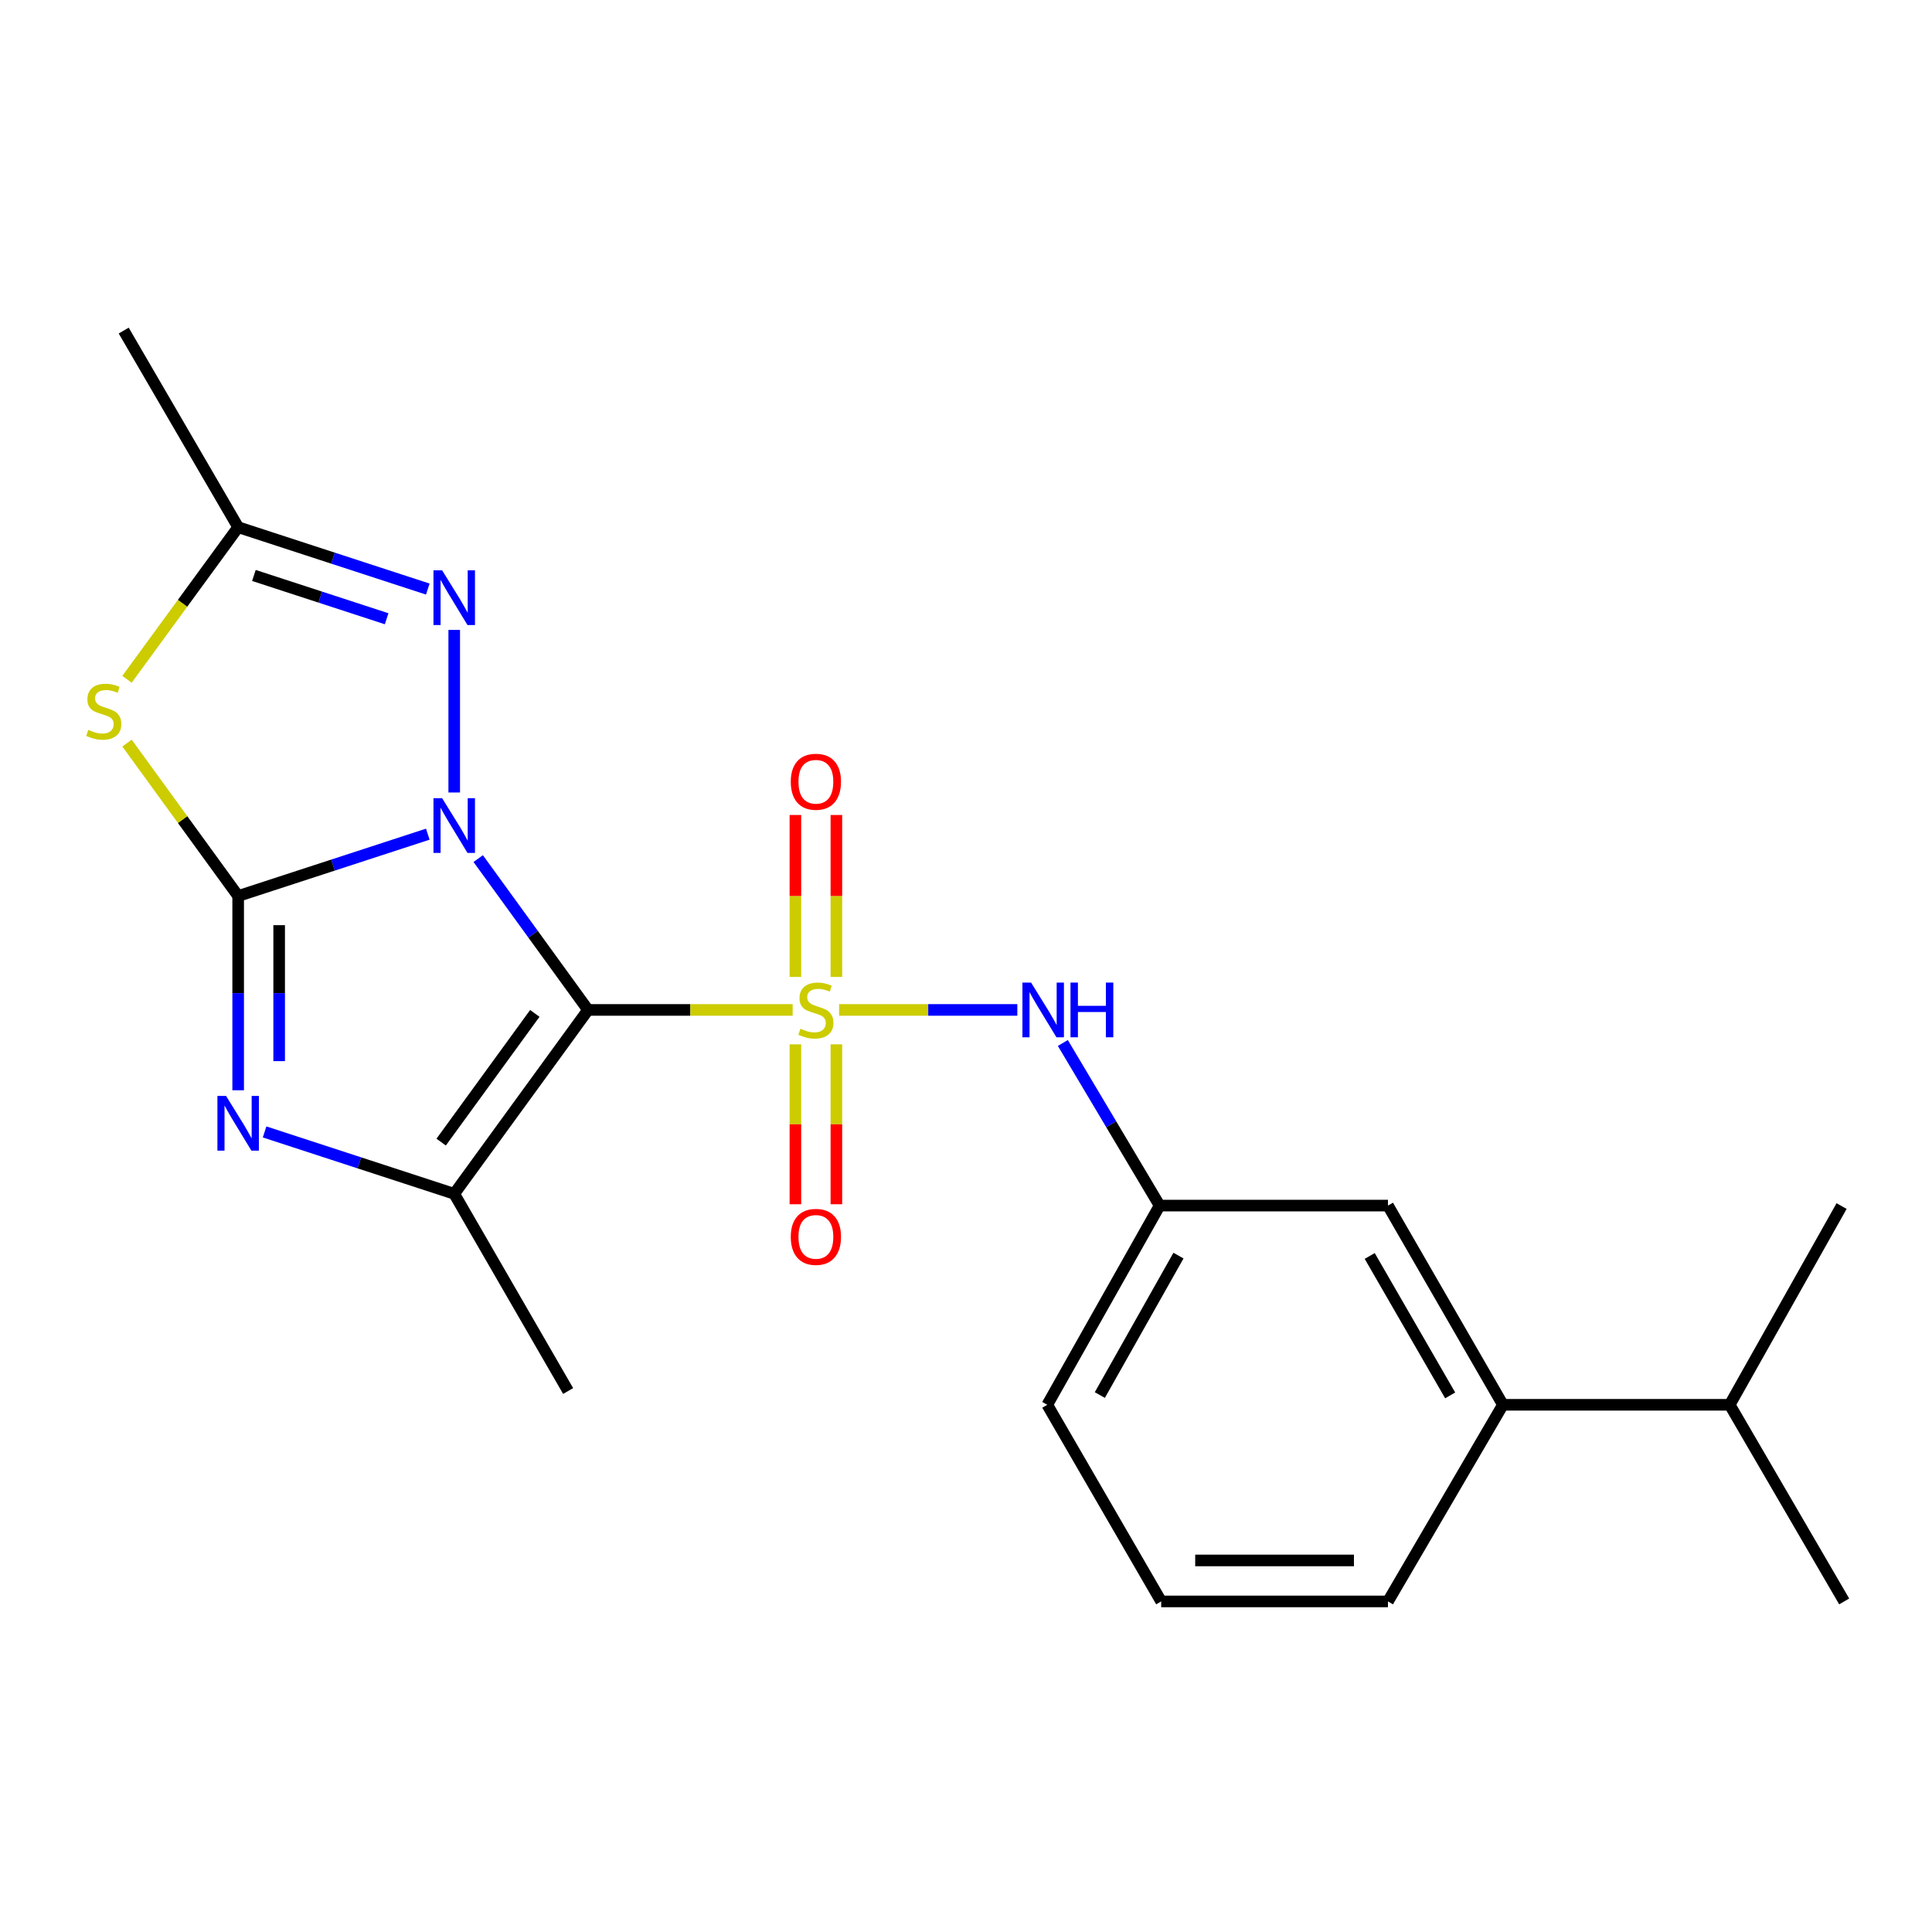 <?xml version='1.0' encoding='iso-8859-1'?>
<svg version='1.1' baseProfile='full'
              xmlns='http://www.w3.org/2000/svg'
                      xmlns:rdkit='http://www.rdkit.org/xml'
                      xmlns:xlink='http://www.w3.org/1999/xlink'
                  xml:space='preserve'
width='1000px' height='1000px' viewBox='0 0 1000 1000'>
<!-- END OF HEADER -->
<rect style='opacity:1.0;fill:#FFFFFF;stroke:none' width='1000' height='1000' x='0' y='0'> </rect>
<path class='bond-0' d='M 247.522,444.407 L 275.943,483.572' style='fill:none;fill-rule:evenodd;stroke:#0000FF;stroke-width:6px;stroke-linecap:butt;stroke-linejoin:miter;stroke-opacity:1' />
<path class='bond-0' d='M 275.943,483.572 L 304.365,522.737' style='fill:none;fill-rule:evenodd;stroke:#000000;stroke-width:6px;stroke-linecap:butt;stroke-linejoin:miter;stroke-opacity:1' />
<path class='bond-2' d='M 221.426,431.762 L 172.35,447.771' style='fill:none;fill-rule:evenodd;stroke:#0000FF;stroke-width:6px;stroke-linecap:butt;stroke-linejoin:miter;stroke-opacity:1' />
<path class='bond-2' d='M 172.35,447.771 L 123.274,463.779' style='fill:none;fill-rule:evenodd;stroke:#000000;stroke-width:6px;stroke-linecap:butt;stroke-linejoin:miter;stroke-opacity:1' />
<path class='bond-6' d='M 235.106,410.191 L 235.106,326.042' style='fill:none;fill-rule:evenodd;stroke:#0000FF;stroke-width:6px;stroke-linecap:butt;stroke-linejoin:miter;stroke-opacity:1' />
<path class='bond-1' d='M 304.365,522.737 L 357.32,522.737' style='fill:none;fill-rule:evenodd;stroke:#000000;stroke-width:6px;stroke-linecap:butt;stroke-linejoin:miter;stroke-opacity:1' />
<path class='bond-1' d='M 357.32,522.737 L 410.275,522.737' style='fill:none;fill-rule:evenodd;stroke:#CCCC00;stroke-width:6px;stroke-linecap:butt;stroke-linejoin:miter;stroke-opacity:1' />
<path class='bond-4' d='M 304.365,522.737 L 235.106,617.915' style='fill:none;fill-rule:evenodd;stroke:#000000;stroke-width:6px;stroke-linecap:butt;stroke-linejoin:miter;stroke-opacity:1' />
<path class='bond-4' d='M 276.821,524.53 L 228.34,591.155' style='fill:none;fill-rule:evenodd;stroke:#000000;stroke-width:6px;stroke-linecap:butt;stroke-linejoin:miter;stroke-opacity:1' />
<path class='bond-8' d='M 434.324,522.737 L 480.445,522.737' style='fill:none;fill-rule:evenodd;stroke:#CCCC00;stroke-width:6px;stroke-linecap:butt;stroke-linejoin:miter;stroke-opacity:1' />
<path class='bond-8' d='M 480.445,522.737 L 526.566,522.737' style='fill:none;fill-rule:evenodd;stroke:#0000FF;stroke-width:6px;stroke-linecap:butt;stroke-linejoin:miter;stroke-opacity:1' />
<path class='bond-9' d='M 411.695,540.551 L 411.695,581.931' style='fill:none;fill-rule:evenodd;stroke:#CCCC00;stroke-width:6px;stroke-linecap:butt;stroke-linejoin:miter;stroke-opacity:1' />
<path class='bond-9' d='M 411.695,581.931 L 411.695,623.312' style='fill:none;fill-rule:evenodd;stroke:#FF0000;stroke-width:6px;stroke-linecap:butt;stroke-linejoin:miter;stroke-opacity:1' />
<path class='bond-9' d='M 432.911,540.551 L 432.911,581.931' style='fill:none;fill-rule:evenodd;stroke:#CCCC00;stroke-width:6px;stroke-linecap:butt;stroke-linejoin:miter;stroke-opacity:1' />
<path class='bond-9' d='M 432.911,581.931 L 432.911,623.312' style='fill:none;fill-rule:evenodd;stroke:#FF0000;stroke-width:6px;stroke-linecap:butt;stroke-linejoin:miter;stroke-opacity:1' />
<path class='bond-10' d='M 432.911,505.662 L 432.911,463.75' style='fill:none;fill-rule:evenodd;stroke:#CCCC00;stroke-width:6px;stroke-linecap:butt;stroke-linejoin:miter;stroke-opacity:1' />
<path class='bond-10' d='M 432.911,463.75 L 432.911,421.839' style='fill:none;fill-rule:evenodd;stroke:#FF0000;stroke-width:6px;stroke-linecap:butt;stroke-linejoin:miter;stroke-opacity:1' />
<path class='bond-10' d='M 411.695,505.662 L 411.695,463.75' style='fill:none;fill-rule:evenodd;stroke:#CCCC00;stroke-width:6px;stroke-linecap:butt;stroke-linejoin:miter;stroke-opacity:1' />
<path class='bond-10' d='M 411.695,463.75 L 411.695,421.839' style='fill:none;fill-rule:evenodd;stroke:#FF0000;stroke-width:6px;stroke-linecap:butt;stroke-linejoin:miter;stroke-opacity:1' />
<path class='bond-3' d='M 123.274,463.779 L 123.274,514.051' style='fill:none;fill-rule:evenodd;stroke:#000000;stroke-width:6px;stroke-linecap:butt;stroke-linejoin:miter;stroke-opacity:1' />
<path class='bond-3' d='M 123.274,514.051 L 123.274,564.322' style='fill:none;fill-rule:evenodd;stroke:#0000FF;stroke-width:6px;stroke-linecap:butt;stroke-linejoin:miter;stroke-opacity:1' />
<path class='bond-3' d='M 144.49,478.861 L 144.49,514.051' style='fill:none;fill-rule:evenodd;stroke:#000000;stroke-width:6px;stroke-linecap:butt;stroke-linejoin:miter;stroke-opacity:1' />
<path class='bond-3' d='M 144.49,514.051 L 144.49,549.24' style='fill:none;fill-rule:evenodd;stroke:#0000FF;stroke-width:6px;stroke-linecap:butt;stroke-linejoin:miter;stroke-opacity:1' />
<path class='bond-5' d='M 123.274,463.779 L 94.51,424.201' style='fill:none;fill-rule:evenodd;stroke:#000000;stroke-width:6px;stroke-linecap:butt;stroke-linejoin:miter;stroke-opacity:1' />
<path class='bond-5' d='M 94.51,424.201 L 65.747,384.623' style='fill:none;fill-rule:evenodd;stroke:#CCCC00;stroke-width:6px;stroke-linecap:butt;stroke-linejoin:miter;stroke-opacity:1' />
<path class='bond-23' d='M 136.955,585.887 L 186.031,601.901' style='fill:none;fill-rule:evenodd;stroke:#0000FF;stroke-width:6px;stroke-linecap:butt;stroke-linejoin:miter;stroke-opacity:1' />
<path class='bond-23' d='M 186.031,601.901 L 235.106,617.915' style='fill:none;fill-rule:evenodd;stroke:#000000;stroke-width:6px;stroke-linecap:butt;stroke-linejoin:miter;stroke-opacity:1' />
<path class='bond-15' d='M 235.106,617.915 L 294.064,719.988' style='fill:none;fill-rule:evenodd;stroke:#000000;stroke-width:6px;stroke-linecap:butt;stroke-linejoin:miter;stroke-opacity:1' />
<path class='bond-22' d='M 65.736,351.604 L 94.505,312.243' style='fill:none;fill-rule:evenodd;stroke:#CCCC00;stroke-width:6px;stroke-linecap:butt;stroke-linejoin:miter;stroke-opacity:1' />
<path class='bond-22' d='M 94.505,312.243 L 123.274,272.881' style='fill:none;fill-rule:evenodd;stroke:#000000;stroke-width:6px;stroke-linecap:butt;stroke-linejoin:miter;stroke-opacity:1' />
<path class='bond-7' d='M 221.426,304.899 L 172.35,288.89' style='fill:none;fill-rule:evenodd;stroke:#0000FF;stroke-width:6px;stroke-linecap:butt;stroke-linejoin:miter;stroke-opacity:1' />
<path class='bond-7' d='M 172.35,288.89 L 123.274,272.881' style='fill:none;fill-rule:evenodd;stroke:#000000;stroke-width:6px;stroke-linecap:butt;stroke-linejoin:miter;stroke-opacity:1' />
<path class='bond-7' d='M 200.123,320.266 L 165.77,309.06' style='fill:none;fill-rule:evenodd;stroke:#0000FF;stroke-width:6px;stroke-linecap:butt;stroke-linejoin:miter;stroke-opacity:1' />
<path class='bond-7' d='M 165.77,309.06 L 131.417,297.854' style='fill:none;fill-rule:evenodd;stroke:#000000;stroke-width:6px;stroke-linecap:butt;stroke-linejoin:miter;stroke-opacity:1' />
<path class='bond-16' d='M 123.274,272.881 L 64.034,171.103' style='fill:none;fill-rule:evenodd;stroke:#000000;stroke-width:6px;stroke-linecap:butt;stroke-linejoin:miter;stroke-opacity:1' />
<path class='bond-12' d='M 550.129,539.843 L 575.176,581.926' style='fill:none;fill-rule:evenodd;stroke:#0000FF;stroke-width:6px;stroke-linecap:butt;stroke-linejoin:miter;stroke-opacity:1' />
<path class='bond-12' d='M 575.176,581.926 L 600.224,624.008' style='fill:none;fill-rule:evenodd;stroke:#000000;stroke-width:6px;stroke-linecap:butt;stroke-linejoin:miter;stroke-opacity:1' />
<path class='bond-11' d='M 777.909,727.119 L 718.41,624.008' style='fill:none;fill-rule:evenodd;stroke:#000000;stroke-width:6px;stroke-linecap:butt;stroke-linejoin:miter;stroke-opacity:1' />
<path class='bond-11' d='M 750.608,722.256 L 708.959,650.079' style='fill:none;fill-rule:evenodd;stroke:#000000;stroke-width:6px;stroke-linecap:butt;stroke-linejoin:miter;stroke-opacity:1' />
<path class='bond-14' d='M 777.909,727.119 L 895.294,727.119' style='fill:none;fill-rule:evenodd;stroke:#000000;stroke-width:6px;stroke-linecap:butt;stroke-linejoin:miter;stroke-opacity:1' />
<path class='bond-24' d='M 777.909,727.119 L 718.41,828.897' style='fill:none;fill-rule:evenodd;stroke:#000000;stroke-width:6px;stroke-linecap:butt;stroke-linejoin:miter;stroke-opacity:1' />
<path class='bond-13' d='M 600.224,624.008 L 718.41,624.008' style='fill:none;fill-rule:evenodd;stroke:#000000;stroke-width:6px;stroke-linecap:butt;stroke-linejoin:miter;stroke-opacity:1' />
<path class='bond-19' d='M 600.224,624.008 L 542.068,727.119' style='fill:none;fill-rule:evenodd;stroke:#000000;stroke-width:6px;stroke-linecap:butt;stroke-linejoin:miter;stroke-opacity:1' />
<path class='bond-19' d='M 609.98,649.898 L 569.271,722.075' style='fill:none;fill-rule:evenodd;stroke:#000000;stroke-width:6px;stroke-linecap:butt;stroke-linejoin:miter;stroke-opacity:1' />
<path class='bond-20' d='M 895.294,727.119 L 954.545,828.897' style='fill:none;fill-rule:evenodd;stroke:#000000;stroke-width:6px;stroke-linecap:butt;stroke-linejoin:miter;stroke-opacity:1' />
<path class='bond-21' d='M 895.294,727.119 L 953.202,624.256' style='fill:none;fill-rule:evenodd;stroke:#000000;stroke-width:6px;stroke-linecap:butt;stroke-linejoin:miter;stroke-opacity:1' />
<path class='bond-17' d='M 718.41,828.897 L 601.026,828.897' style='fill:none;fill-rule:evenodd;stroke:#000000;stroke-width:6px;stroke-linecap:butt;stroke-linejoin:miter;stroke-opacity:1' />
<path class='bond-17' d='M 700.802,807.681 L 618.633,807.681' style='fill:none;fill-rule:evenodd;stroke:#000000;stroke-width:6px;stroke-linecap:butt;stroke-linejoin:miter;stroke-opacity:1' />
<path class='bond-18' d='M 601.026,828.897 L 542.068,727.119' style='fill:none;fill-rule:evenodd;stroke:#000000;stroke-width:6px;stroke-linecap:butt;stroke-linejoin:miter;stroke-opacity:1' />
<path  class='atom-0' d='M 228.846 413.139
L 238.126 428.139
Q 239.046 429.619, 240.526 432.299
Q 242.006 434.979, 242.086 435.139
L 242.086 413.139
L 245.846 413.139
L 245.846 441.459
L 241.966 441.459
L 232.006 425.059
Q 230.846 423.139, 229.606 420.939
Q 228.406 418.739, 228.046 418.059
L 228.046 441.459
L 224.366 441.459
L 224.366 413.139
L 228.846 413.139
' fill='#0000FF'/>
<path  class='atom-2' d='M 414.303 532.457
Q 414.623 532.577, 415.943 533.137
Q 417.263 533.697, 418.703 534.057
Q 420.183 534.377, 421.623 534.377
Q 424.303 534.377, 425.863 533.097
Q 427.423 531.777, 427.423 529.497
Q 427.423 527.937, 426.623 526.977
Q 425.863 526.017, 424.663 525.497
Q 423.463 524.977, 421.463 524.377
Q 418.943 523.617, 417.423 522.897
Q 415.943 522.177, 414.863 520.657
Q 413.823 519.137, 413.823 516.577
Q 413.823 513.017, 416.223 510.817
Q 418.663 508.617, 423.463 508.617
Q 426.743 508.617, 430.463 510.177
L 429.543 513.257
Q 426.143 511.857, 423.583 511.857
Q 420.823 511.857, 419.303 513.017
Q 417.783 514.137, 417.823 516.097
Q 417.823 517.617, 418.583 518.537
Q 419.383 519.457, 420.503 519.977
Q 421.663 520.497, 423.583 521.097
Q 426.143 521.897, 427.663 522.697
Q 429.183 523.497, 430.263 525.137
Q 431.383 526.737, 431.383 529.497
Q 431.383 533.417, 428.743 535.537
Q 426.143 537.617, 421.783 537.617
Q 419.263 537.617, 417.343 537.057
Q 415.463 536.537, 413.223 535.617
L 414.303 532.457
' fill='#CCCC00'/>
<path  class='atom-4' d='M 117.014 567.263
L 126.294 582.263
Q 127.214 583.743, 128.694 586.423
Q 130.174 589.103, 130.254 589.263
L 130.254 567.263
L 134.014 567.263
L 134.014 595.583
L 130.134 595.583
L 120.174 579.183
Q 119.014 577.263, 117.774 575.063
Q 116.574 572.863, 116.214 572.183
L 116.214 595.583
L 112.534 595.583
L 112.534 567.263
L 117.014 567.263
' fill='#0000FF'/>
<path  class='atom-6' d='M 45.708 377.779
Q 46.028 377.899, 47.348 378.459
Q 48.668 379.019, 50.108 379.379
Q 51.588 379.699, 53.028 379.699
Q 55.708 379.699, 57.268 378.419
Q 58.828 377.099, 58.828 374.819
Q 58.828 373.259, 58.028 372.299
Q 57.268 371.339, 56.068 370.819
Q 54.868 370.299, 52.868 369.699
Q 50.348 368.939, 48.828 368.219
Q 47.348 367.499, 46.268 365.979
Q 45.228 364.459, 45.228 361.899
Q 45.228 358.339, 47.628 356.139
Q 50.068 353.939, 54.868 353.939
Q 58.148 353.939, 61.868 355.499
L 60.948 358.579
Q 57.548 357.179, 54.988 357.179
Q 52.228 357.179, 50.708 358.339
Q 49.188 359.459, 49.228 361.419
Q 49.228 362.939, 49.988 363.859
Q 50.788 364.779, 51.908 365.299
Q 53.068 365.819, 54.988 366.419
Q 57.548 367.219, 59.068 368.019
Q 60.588 368.819, 61.668 370.459
Q 62.788 372.059, 62.788 374.819
Q 62.788 378.739, 60.148 380.859
Q 57.548 382.939, 53.188 382.939
Q 50.668 382.939, 48.748 382.379
Q 46.868 381.859, 44.628 380.939
L 45.708 377.779
' fill='#CCCC00'/>
<path  class='atom-7' d='M 228.846 295.201
L 238.126 310.201
Q 239.046 311.681, 240.526 314.361
Q 242.006 317.041, 242.086 317.201
L 242.086 295.201
L 245.846 295.201
L 245.846 323.521
L 241.966 323.521
L 232.006 307.121
Q 230.846 305.201, 229.606 303.001
Q 228.406 300.801, 228.046 300.121
L 228.046 323.521
L 224.366 323.521
L 224.366 295.201
L 228.846 295.201
' fill='#0000FF'/>
<path  class='atom-9' d='M 533.687 508.577
L 542.967 523.577
Q 543.887 525.057, 545.367 527.737
Q 546.847 530.417, 546.927 530.577
L 546.927 508.577
L 550.687 508.577
L 550.687 536.897
L 546.807 536.897
L 536.847 520.497
Q 535.687 518.577, 534.447 516.377
Q 533.247 514.177, 532.887 513.497
L 532.887 536.897
L 529.207 536.897
L 529.207 508.577
L 533.687 508.577
' fill='#0000FF'/>
<path  class='atom-9' d='M 554.087 508.577
L 557.927 508.577
L 557.927 520.617
L 572.407 520.617
L 572.407 508.577
L 576.247 508.577
L 576.247 536.897
L 572.407 536.897
L 572.407 523.817
L 557.927 523.817
L 557.927 536.897
L 554.087 536.897
L 554.087 508.577
' fill='#0000FF'/>
<path  class='atom-10' d='M 409.303 640.201
Q 409.303 633.401, 412.663 629.601
Q 416.023 625.801, 422.303 625.801
Q 428.583 625.801, 431.943 629.601
Q 435.303 633.401, 435.303 640.201
Q 435.303 647.081, 431.903 651.001
Q 428.503 654.881, 422.303 654.881
Q 416.063 654.881, 412.663 651.001
Q 409.303 647.121, 409.303 640.201
M 422.303 651.681
Q 426.623 651.681, 428.943 648.801
Q 431.303 645.881, 431.303 640.201
Q 431.303 634.641, 428.943 631.841
Q 426.623 629.001, 422.303 629.001
Q 417.983 629.001, 415.623 631.801
Q 413.303 634.601, 413.303 640.201
Q 413.303 645.921, 415.623 648.801
Q 417.983 651.681, 422.303 651.681
' fill='#FF0000'/>
<path  class='atom-11' d='M 409.303 404.631
Q 409.303 397.831, 412.663 394.031
Q 416.023 390.231, 422.303 390.231
Q 428.583 390.231, 431.943 394.031
Q 435.303 397.831, 435.303 404.631
Q 435.303 411.511, 431.903 415.431
Q 428.503 419.311, 422.303 419.311
Q 416.063 419.311, 412.663 415.431
Q 409.303 411.551, 409.303 404.631
M 422.303 416.111
Q 426.623 416.111, 428.943 413.231
Q 431.303 410.311, 431.303 404.631
Q 431.303 399.071, 428.943 396.271
Q 426.623 393.431, 422.303 393.431
Q 417.983 393.431, 415.623 396.231
Q 413.303 399.031, 413.303 404.631
Q 413.303 410.351, 415.623 413.231
Q 417.983 416.111, 422.303 416.111
' fill='#FF0000'/>
</svg>
